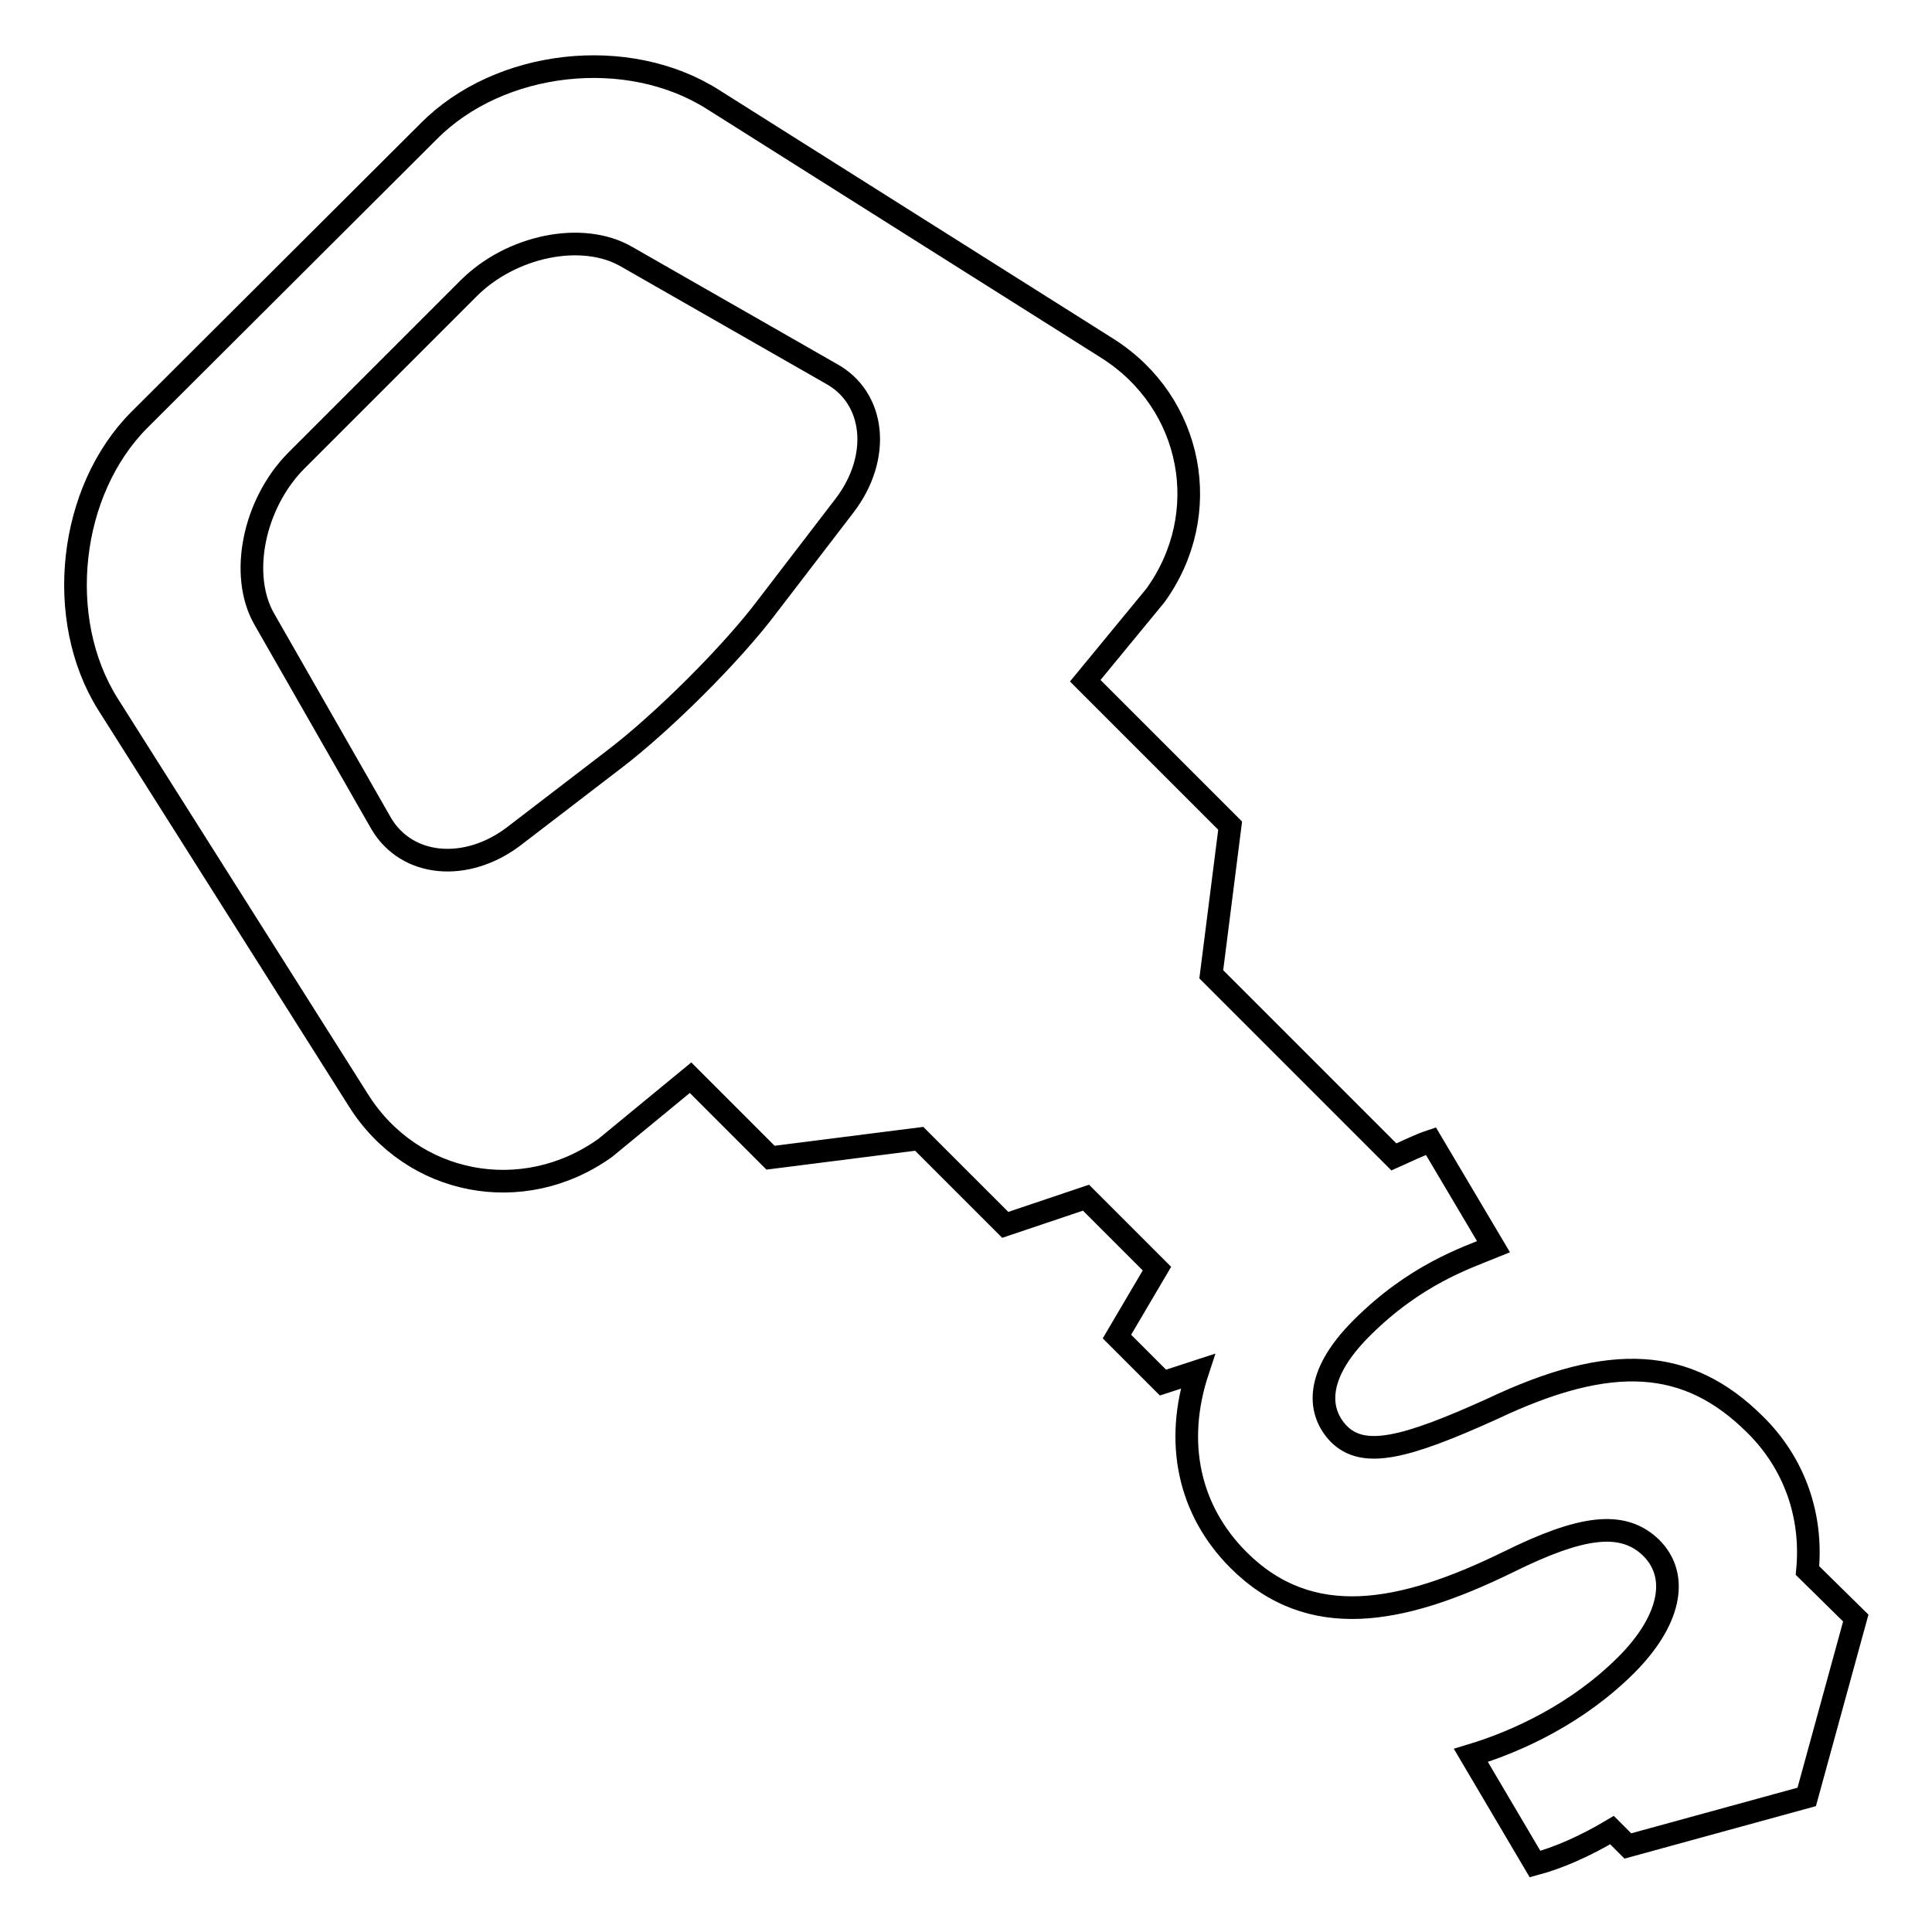 <?xml version="1.0" encoding="utf-8"?>
<!-- Svg Vector Icons : http://www.onlinewebfonts.com/icon -->
<!DOCTYPE svg PUBLIC "-//W3C//DTD SVG 1.1//EN" "http://www.w3.org/Graphics/SVG/1.1/DTD/svg11.dtd">
<svg version="1.1" xmlns="http://www.w3.org/2000/svg" xmlns:xlink="http://www.w3.org/1999/xlink" x="0px" y="0px" viewBox="0 0 256 256" enable-background="new 0 0 256 256" xml:space="preserve">
<g><g><g><path stroke-width="3" fill-opacity="0" stroke="#000000"  d="M239.5,208.1c0.7-7.4-1.8-14.3-7-19.4c-8.9-8.8-19-9.5-34.8-2c-11.5,5.2-17,6.6-20.3,3.3c-2.7-2.8-3.4-7.6,3-14c7.1-7.1,13.8-9.3,17.5-10.8l-8.3-14c-1.5,0.5-3.1,1.3-4.9,2.1l-24.2-24.2l2.5-19.7l-19.2-19.2l9.3-11.3c7.8-10.8,5-25.5-6.3-32.7L94.5,13.2C83.2,6,66.2,7.9,56.8,17.4L18.5,55.6C9.1,65,7.2,82,14.3,93.3l33.2,52.5c7.1,11.3,21.8,14.1,32.7,6.3l11.3-9.3l10.6,10.6l19.7-2.5l11.4,11.4l10.7-3.6l9.4,9.4l-5.3,9l6.1,6.1l4.6-1.5c-3.1,9.4-1.2,18.4,5.4,25c9.5,9.5,21.6,7.2,35.7,0.3c9.7-4.8,15.2-5.6,19-1.9c3.9,3.9,2.3,9.9-3.3,15.5c-6.4,6.4-14.3,10.1-20.6,12l8.5,14.4c3-0.8,6.5-2.3,10.2-4.5l2.1,2.1l23.7-6.5l6.5-23.7L239.5,208.1z M111.9,67l-10.2,13.3c-4.8,6.4-14,15.5-20.3,20.3l-13.3,10.2c-6.3,4.8-14.2,4.1-17.6-1.7L35,82c-3.3-5.8-1.4-15.2,4.2-20.9l22.9-22.9c5.6-5.6,15-7.6,20.9-4.2l27.1,15.5C116,52.7,116.8,60.6,111.9,67z"/></g><g></g><g></g><g></g><g></g><g></g><g></g><g></g><g></g><g></g><g></g><g></g><g></g><g></g><g></g><g></g></g></g>
</svg>